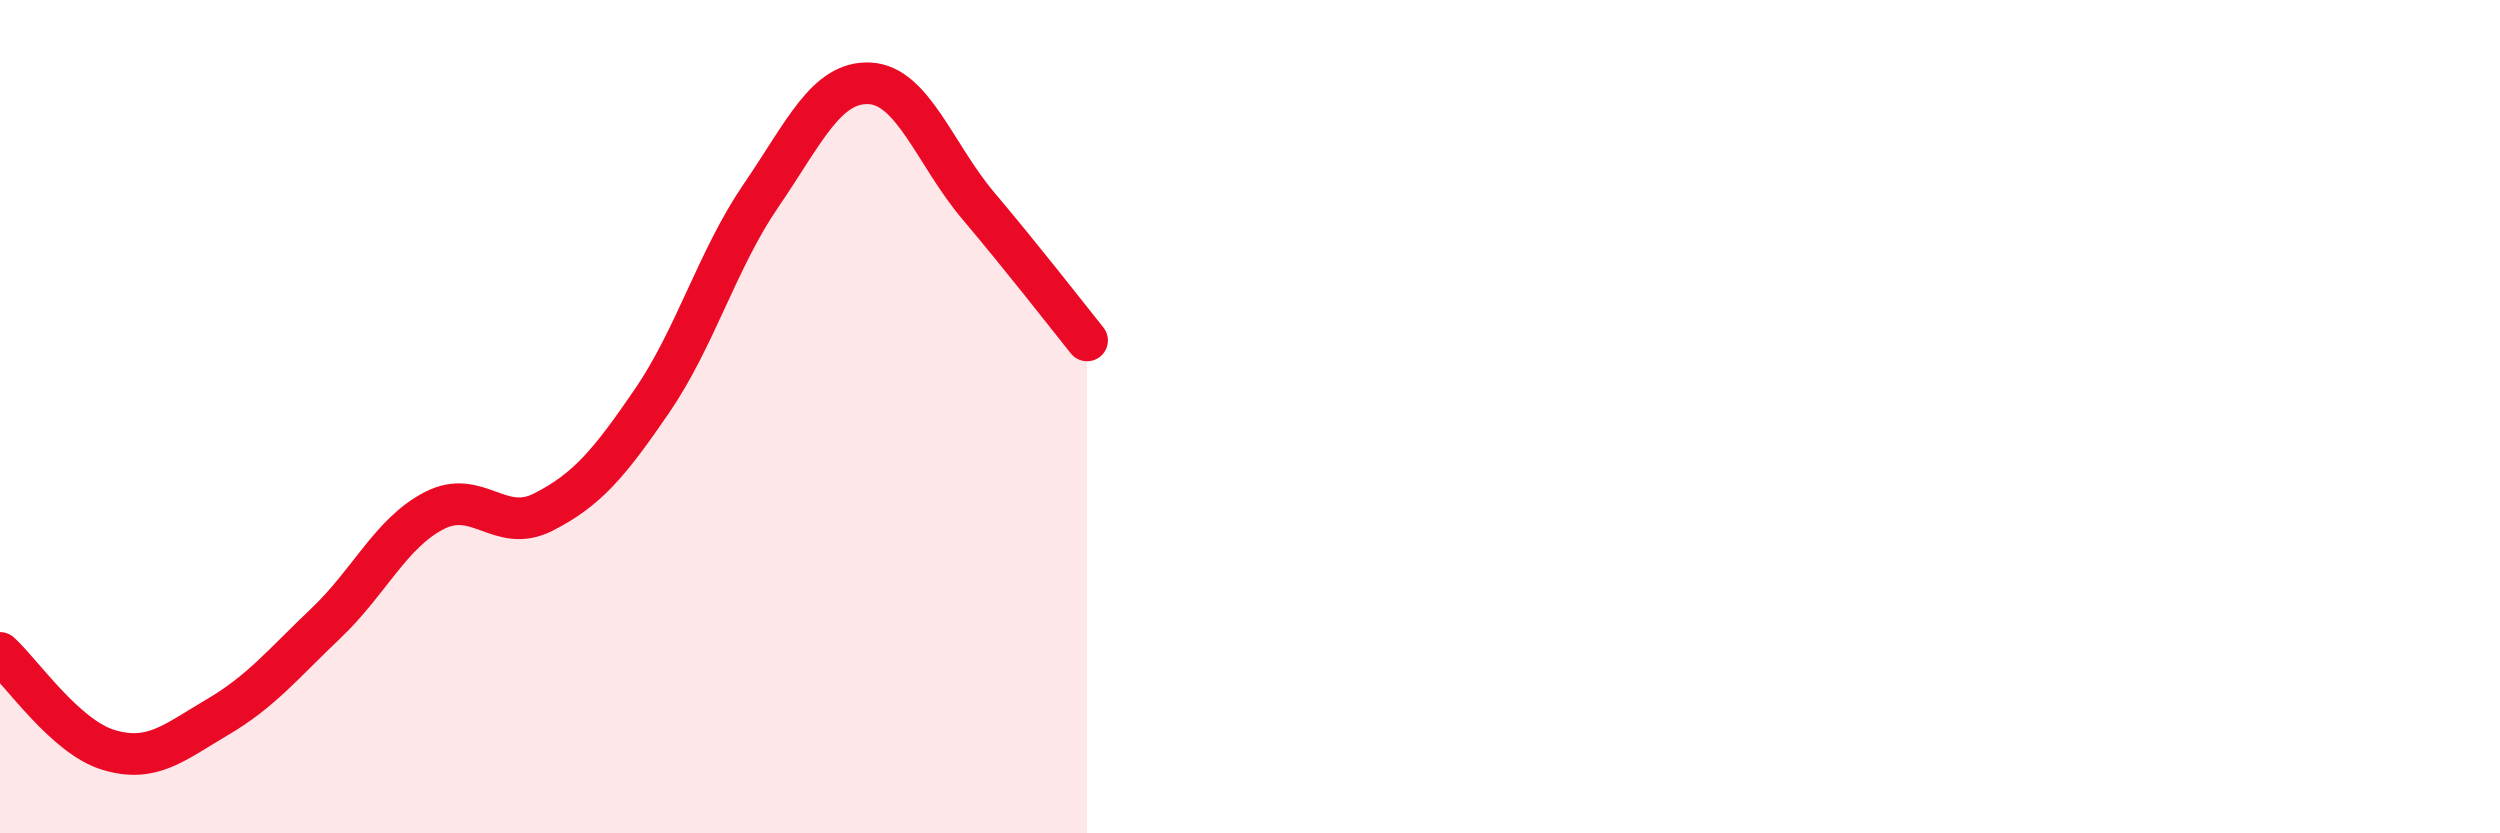 
    <svg width="60" height="20" viewBox="0 0 60 20" xmlns="http://www.w3.org/2000/svg">
      <path
        d="M 0,15.67 C 0.52,16.14 1.57,17.69 2.61,18 C 3.65,18.31 4.18,17.82 5.22,17.21 C 6.26,16.6 6.79,15.94 7.83,14.95 C 8.87,13.96 9.39,12.78 10.43,12.25 C 11.47,11.72 12,12.82 13.04,12.29 C 14.08,11.76 14.61,11.14 15.65,9.62 C 16.69,8.1 17.22,6.22 18.26,4.7 C 19.3,3.18 19.83,1.95 20.87,2 C 21.91,2.05 22.44,3.71 23.48,4.94 C 24.52,6.17 25.57,7.52 26.09,8.17L26.09 20L0 20Z"
        fill="#EB0A25"
        opacity="0.1"
        stroke-linecap="round"
        stroke-linejoin="round"
      />
      <path
        d="M 0,15.67 C 0.52,16.14 1.57,17.69 2.61,18 C 3.65,18.31 4.18,17.82 5.22,17.21 C 6.26,16.6 6.79,15.94 7.83,14.95 C 8.87,13.96 9.39,12.78 10.43,12.25 C 11.47,11.72 12,12.82 13.04,12.29 C 14.08,11.76 14.61,11.14 15.65,9.62 C 16.69,8.1 17.22,6.22 18.26,4.7 C 19.3,3.18 19.83,1.95 20.87,2 C 21.91,2.05 22.44,3.71 23.48,4.94 C 24.52,6.17 25.57,7.52 26.09,8.17"
        stroke="#EB0A25"
        stroke-width="1"
        fill="none"
        stroke-linecap="round"
        stroke-linejoin="round"
      />
    </svg>
  